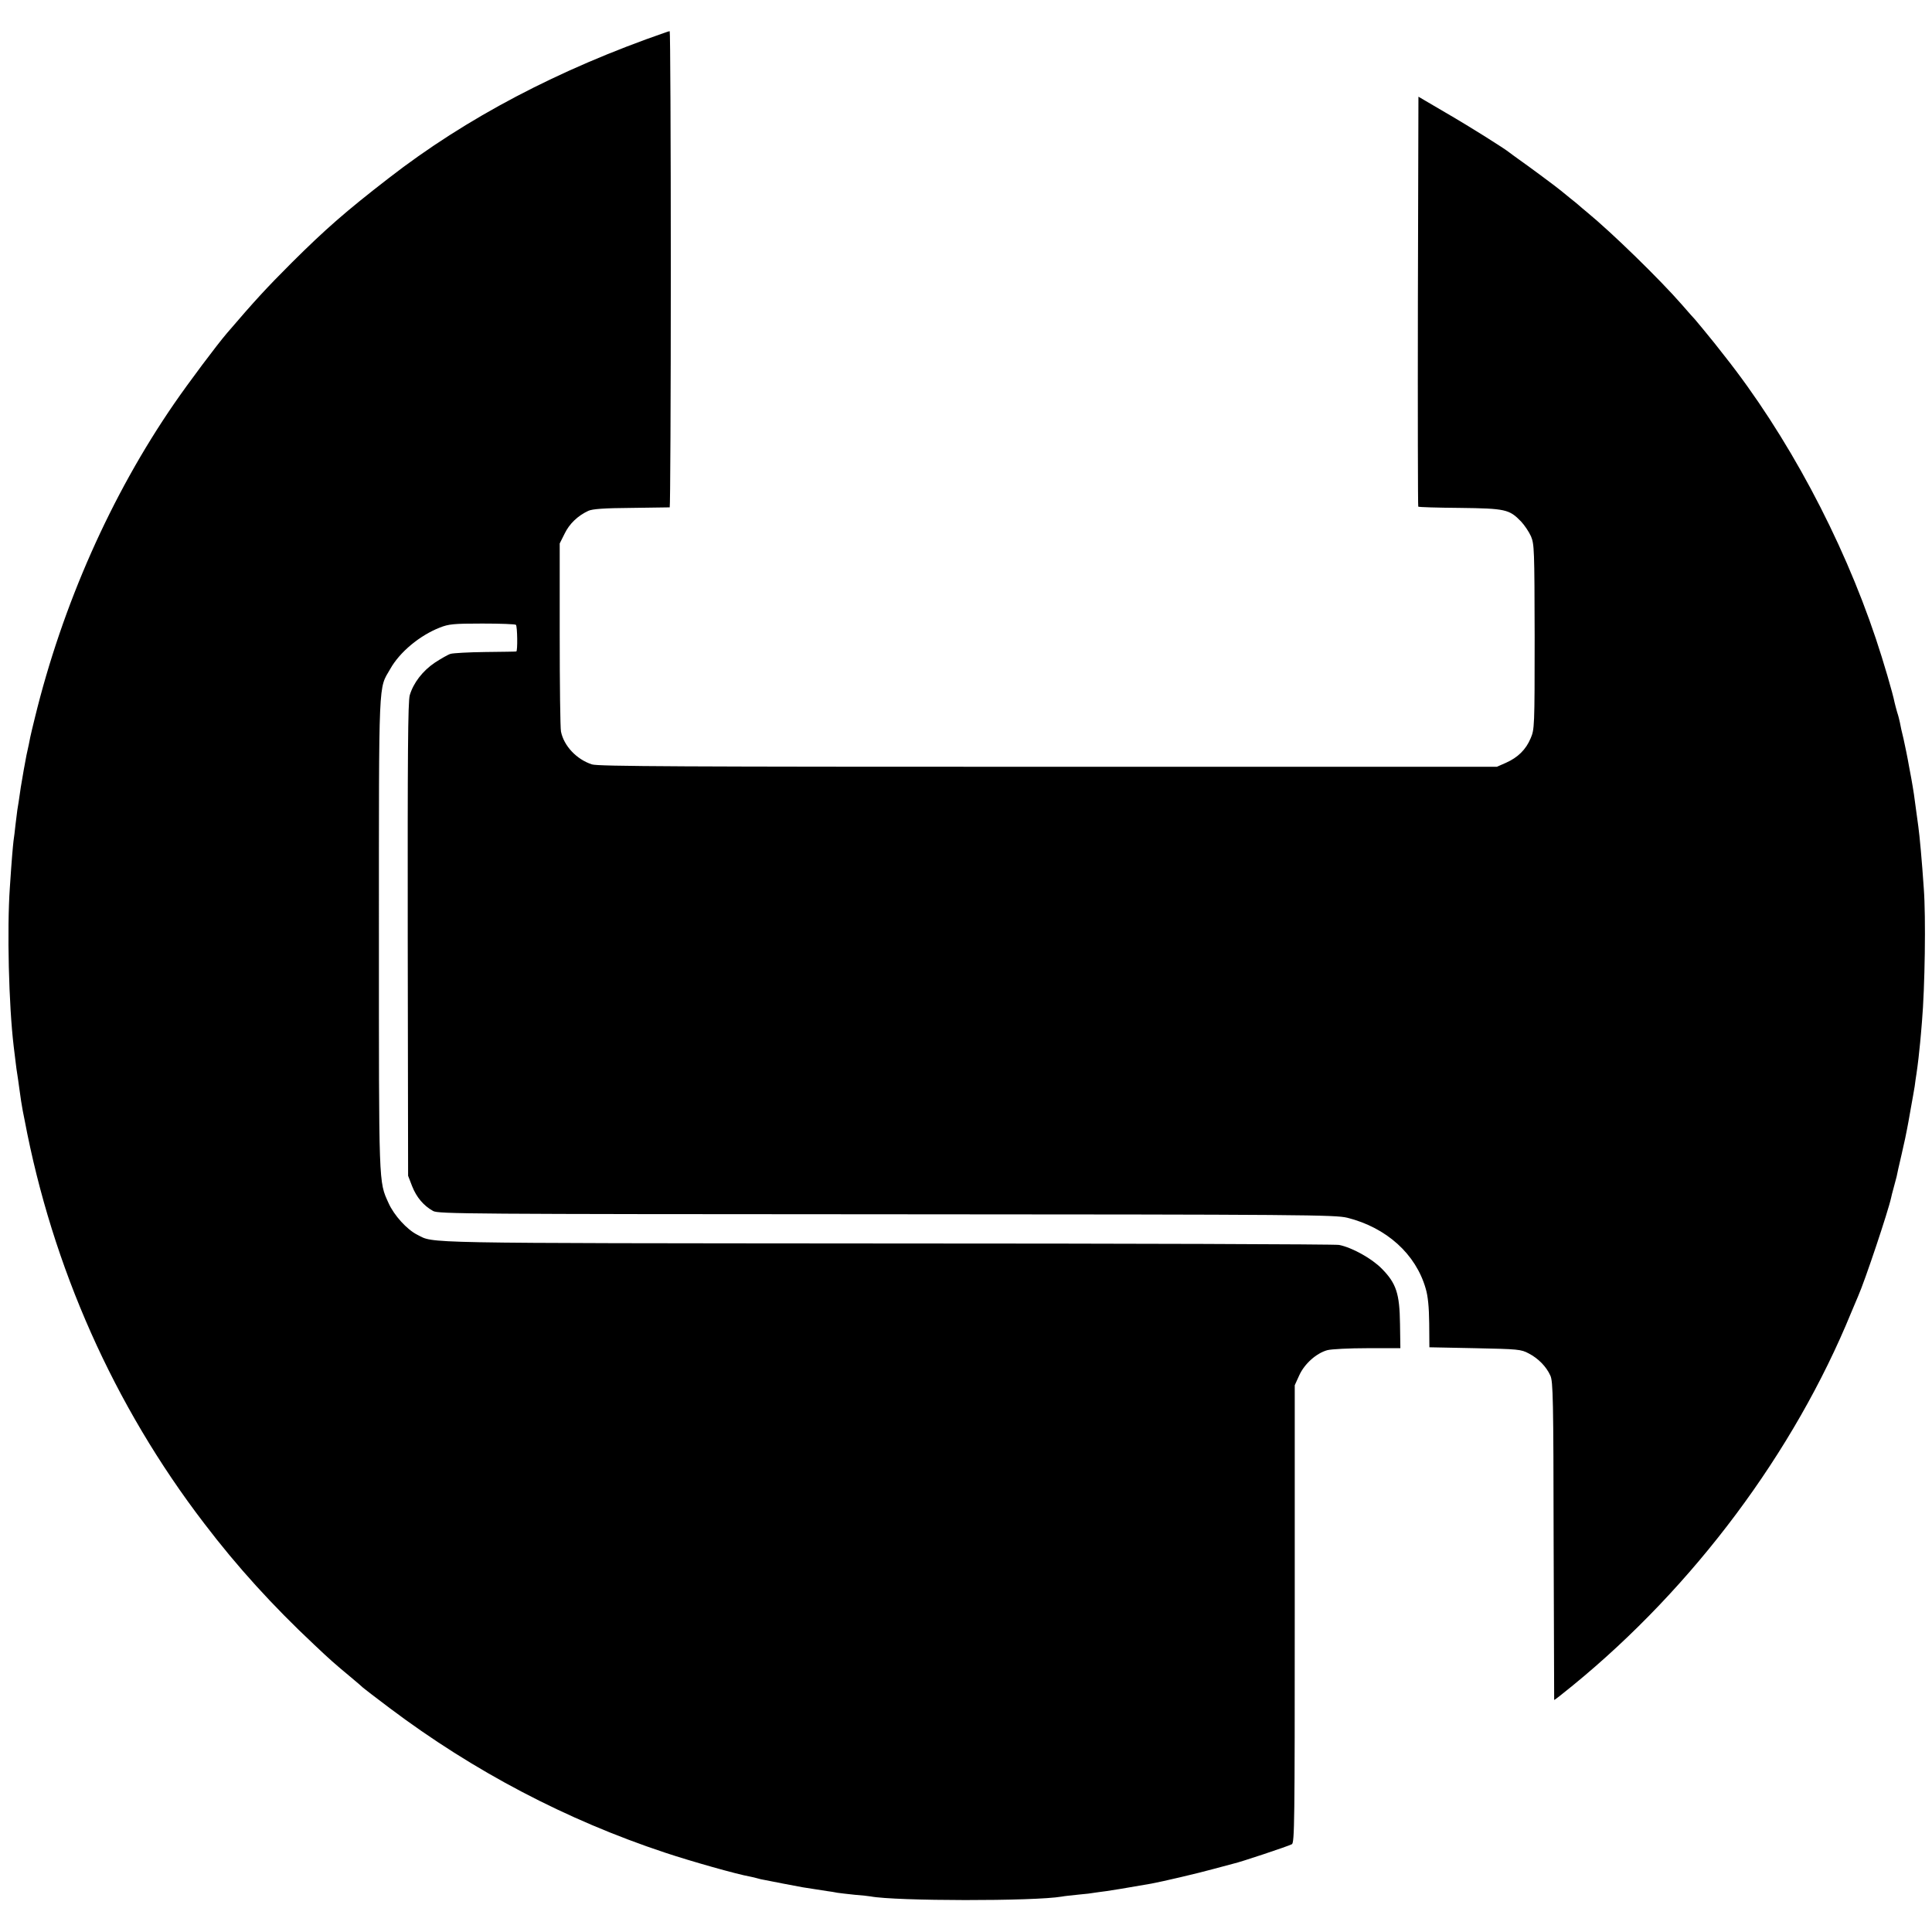 <?xml version="1.0" standalone="no"?>
<!DOCTYPE svg PUBLIC "-//W3C//DTD SVG 20010904//EN"
 "http://www.w3.org/TR/2001/REC-SVG-20010904/DTD/svg10.dtd">
<svg version="1.0" xmlns="http://www.w3.org/2000/svg"
 width="1059pt" height="1059pt" viewBox="0 0 1059 1059"
 preserveAspectRatio="xMidYMid meet">
<g transform="translate(0,1059) scale(0.1,-0.1)"
fill="#000000" stroke="none">
<path d="M3650 10413 c-587 -203 -1094 -469 -1520 -800 -234 -181 -346 -279
-531 -463 -141 -141 -204 -210 -354 -385 -56 -65 -213 -275 -290 -387 -346
-502 -613 -1104 -764 -1723 -11 -44 -22 -91 -25 -105 -2 -14 -12 -59 -21 -100
-8 -41 -22 -119 -31 -175 -8 -55 -16 -111 -19 -125 -2 -14 -6 -50 -10 -80 -3
-30 -8 -71 -11 -90 -4 -37 -9 -88 -20 -255 -16 -228 -6 -644 21 -870 3 -27 8
-68 11 -90 2 -22 7 -51 9 -65 2 -14 7 -45 10 -70 8 -59 14 -99 20 -130 3 -14
7 -36 10 -50 152 -805 489 -1564 984 -2210 181 -238 377 -453 603 -665 90 -85
108 -101 203 -180 33 -27 62 -53 65 -56 3 -3 68 -53 145 -111 461 -347 970
-614 1510 -793 144 -48 396 -119 465 -131 14 -3 33 -7 42 -10 9 -3 27 -7 40
-9 22 -5 175 -34 208 -40 17 -3 90 -14 135 -21 17 -2 41 -6 55 -9 14 -2 56 -7
95 -11 38 -3 77 -7 87 -9 135 -26 897 -27 1048 -1 14 3 56 7 93 11 37 3 76 8
85 10 9 1 39 6 66 9 42 6 90 14 246 41 60 11 253 56 340 80 52 14 105 28 116
31 30 6 295 94 315 105 15 7 16 123 16 1262 l0 1254 25 55 c29 63 93 120 153
137 22 6 121 11 221 11 l180 0 -2 133 c-2 167 -21 223 -100 303 -55 56 -163
116 -234 130 -19 4 -1137 8 -2485 8 -2605 2 -2472 0 -2568 48 -56 28 -127 106
-157 173 -55 121 -53 85 -53 1479 0 1422 -3 1336 62 1449 52 93 162 184 272
227 48 19 74 22 232 22 98 0 181 -3 185 -7 8 -8 10 -144 2 -146 -3 -1 -79 -2
-170 -3 -91 -1 -176 -6 -190 -10 -14 -4 -52 -26 -86 -48 -67 -45 -118 -111
-138 -179 -10 -35 -12 -321 -11 -1339 l2 -1295 22 -57 c24 -61 63 -107 115
-136 29 -16 184 -17 2486 -18 2300 -1 2459 -3 2525 -19 215 -54 376 -199 430
-389 12 -40 18 -100 19 -190 l1 -131 250 -5 c238 -5 252 -6 295 -29 52 -27 96
-72 118 -121 15 -31 17 -131 18 -905 2 -478 3 -871 3 -873 1 -2 47 34 103 80
663 542 1212 1278 1525 2043 14 33 31 74 38 90 37 83 165 466 181 540 1 6 7
30 14 55 7 25 14 52 16 60 1 8 14 65 28 125 14 61 27 121 29 135 3 14 12 63
20 110 9 47 18 103 22 125 3 22 7 54 10 70 7 46 16 125 20 170 2 22 7 74 10
115 16 185 22 573 10 730 -10 149 -23 291 -30 340 -2 14 -9 63 -15 110 -6 47
-13 96 -16 110 -2 14 -11 63 -20 110 -8 47 -22 114 -30 150 -9 36 -18 76 -20
90 -3 14 -9 39 -15 56 -5 17 -11 41 -14 53 -10 51 -61 226 -103 351 -184 550
-487 1117 -830 1550 -24 30 -49 62 -55 70 -24 30 -102 125 -107 130 -3 3 -35
38 -70 79 -122 140 -385 396 -520 507 -19 16 -40 33 -46 39 -6 5 -28 24 -49
40 -21 17 -43 35 -49 40 -13 12 -187 141 -236 175 -19 14 -39 28 -45 33 -28
23 -217 142 -350 219 l-150 88 -3 -1122 c-1 -617 0 -1123 2 -1125 2 -3 105 -6
228 -7 250 -3 271 -8 335 -74 19 -20 44 -57 55 -82 18 -43 19 -72 20 -551 0
-496 -1 -507 -22 -556 -26 -62 -70 -105 -135 -134 l-50 -22 -2460 0 c-1994 0
-2468 2 -2500 13 -84 27 -154 101 -170 180 -4 19 -7 259 -7 533 l0 498 27 54
c26 54 72 98 130 125 22 10 85 15 235 16 113 2 208 3 211 3 3 1 6 588 6 1306
0 718 -3 1305 -6 1304 -3 0 -13 -3 -21 -6z"/>
</g>
</svg>

